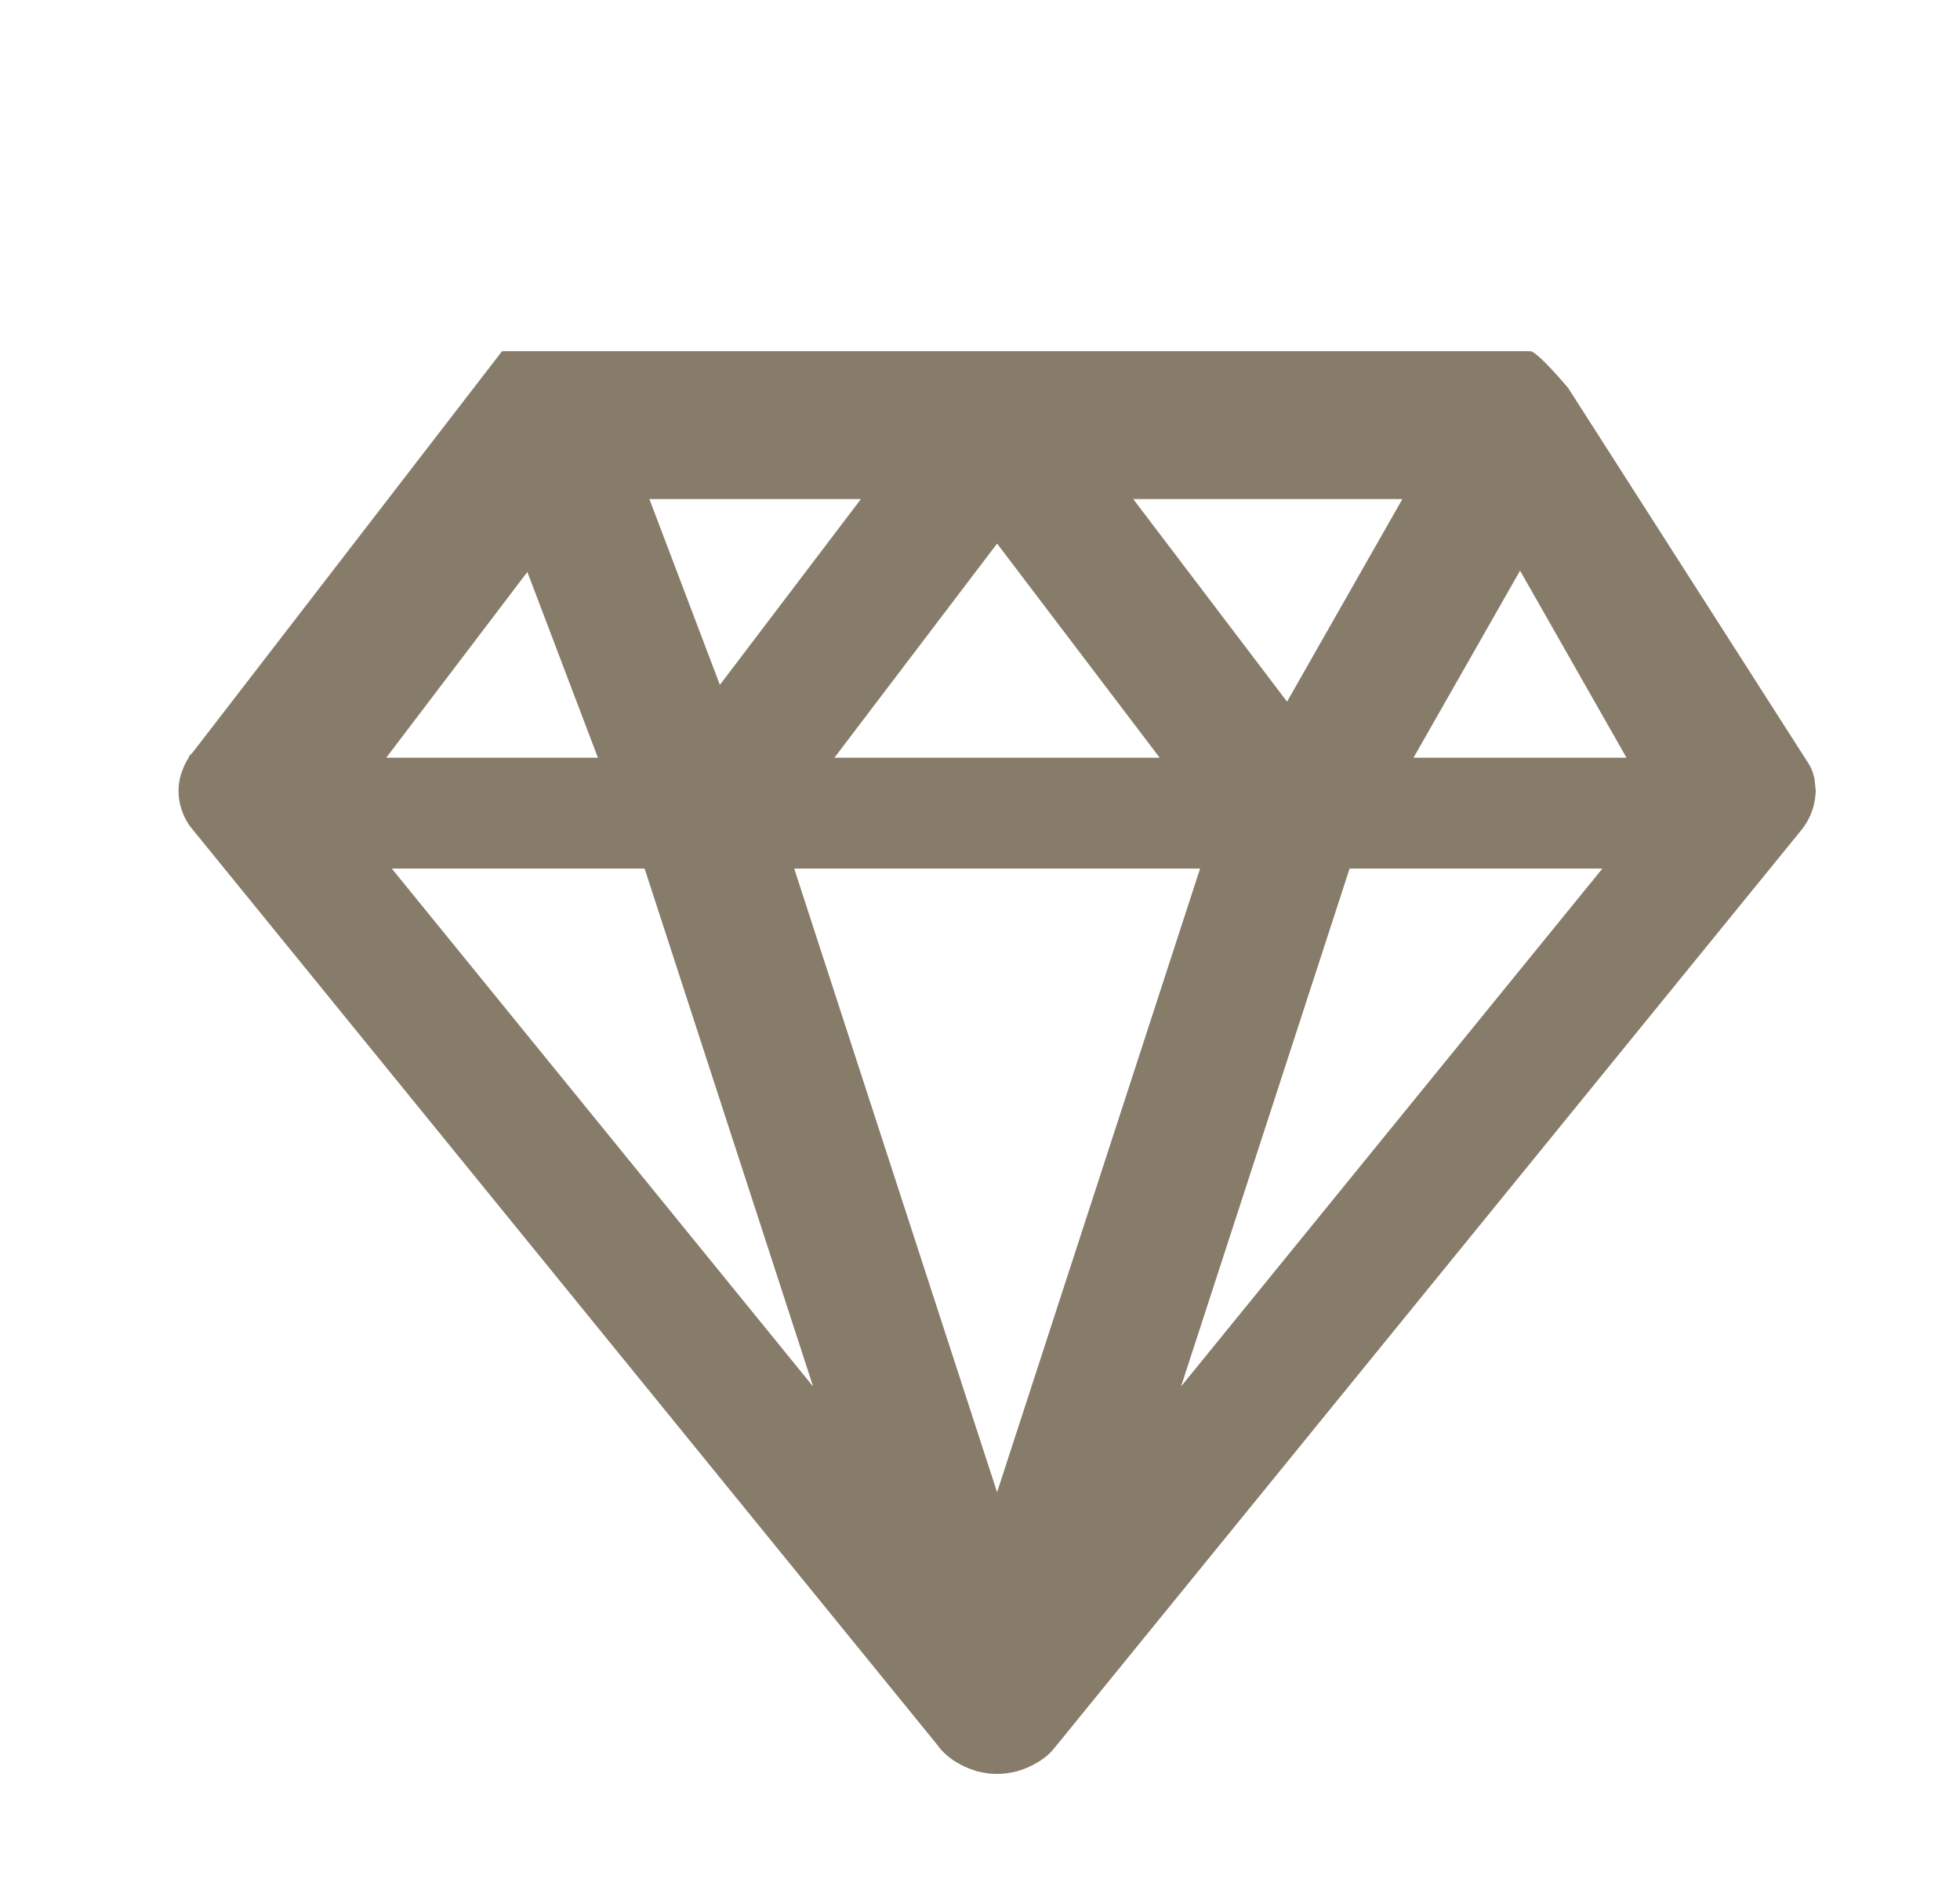 <svg width="35" height="34" viewBox="0 0 35 34" fill="none" xmlns="http://www.w3.org/2000/svg">
<path d="M32.408 13.97L32.4 13.904C32.383 13.82 32.354 13.74 32.313 13.665L28.005 6.933C28.005 6.933 27.455 6.273 27.325 6.273H8.965L3.443 13.436L3.378 13.502L3.369 13.533C3.322 13.606 3.284 13.684 3.255 13.764L3.232 13.829C3.17 14.034 3.173 14.252 3.241 14.456L3.267 14.527C3.302 14.613 3.344 14.69 3.395 14.76L16.744 31.172L16.771 31.21C16.839 31.295 16.924 31.372 17.025 31.441L17.103 31.487C17.179 31.534 17.259 31.571 17.374 31.611L17.45 31.636C17.58 31.668 17.694 31.683 17.805 31.683C17.917 31.683 18.026 31.669 18.174 31.632L18.264 31.601C18.353 31.571 18.432 31.533 18.528 31.476L18.588 31.439C18.691 31.369 18.773 31.292 18.819 31.232L32.185 14.803C32.303 14.649 32.38 14.47 32.409 14.281L32.419 14.196L32.425 14.129L32.408 13.97ZM25.241 13.533L27.144 10.192L29.045 13.533H25.241ZM24.1 15.513H28.614L21.09 24.763L24.1 15.513ZM22.983 12.532L20.236 8.913H25.043L22.983 12.532ZM14.182 15.513H21.43L17.805 26.652L14.182 15.513ZM14.9 13.533L17.805 9.708L20.709 13.533H14.9ZM12.855 12.232L11.596 8.913H15.374L12.855 12.232ZM14.52 24.764L6.996 15.513H11.511L14.52 24.764ZM9.417 10.215L10.677 13.533H6.897L9.417 10.215Z" fill="#877B69"/>
</svg>
